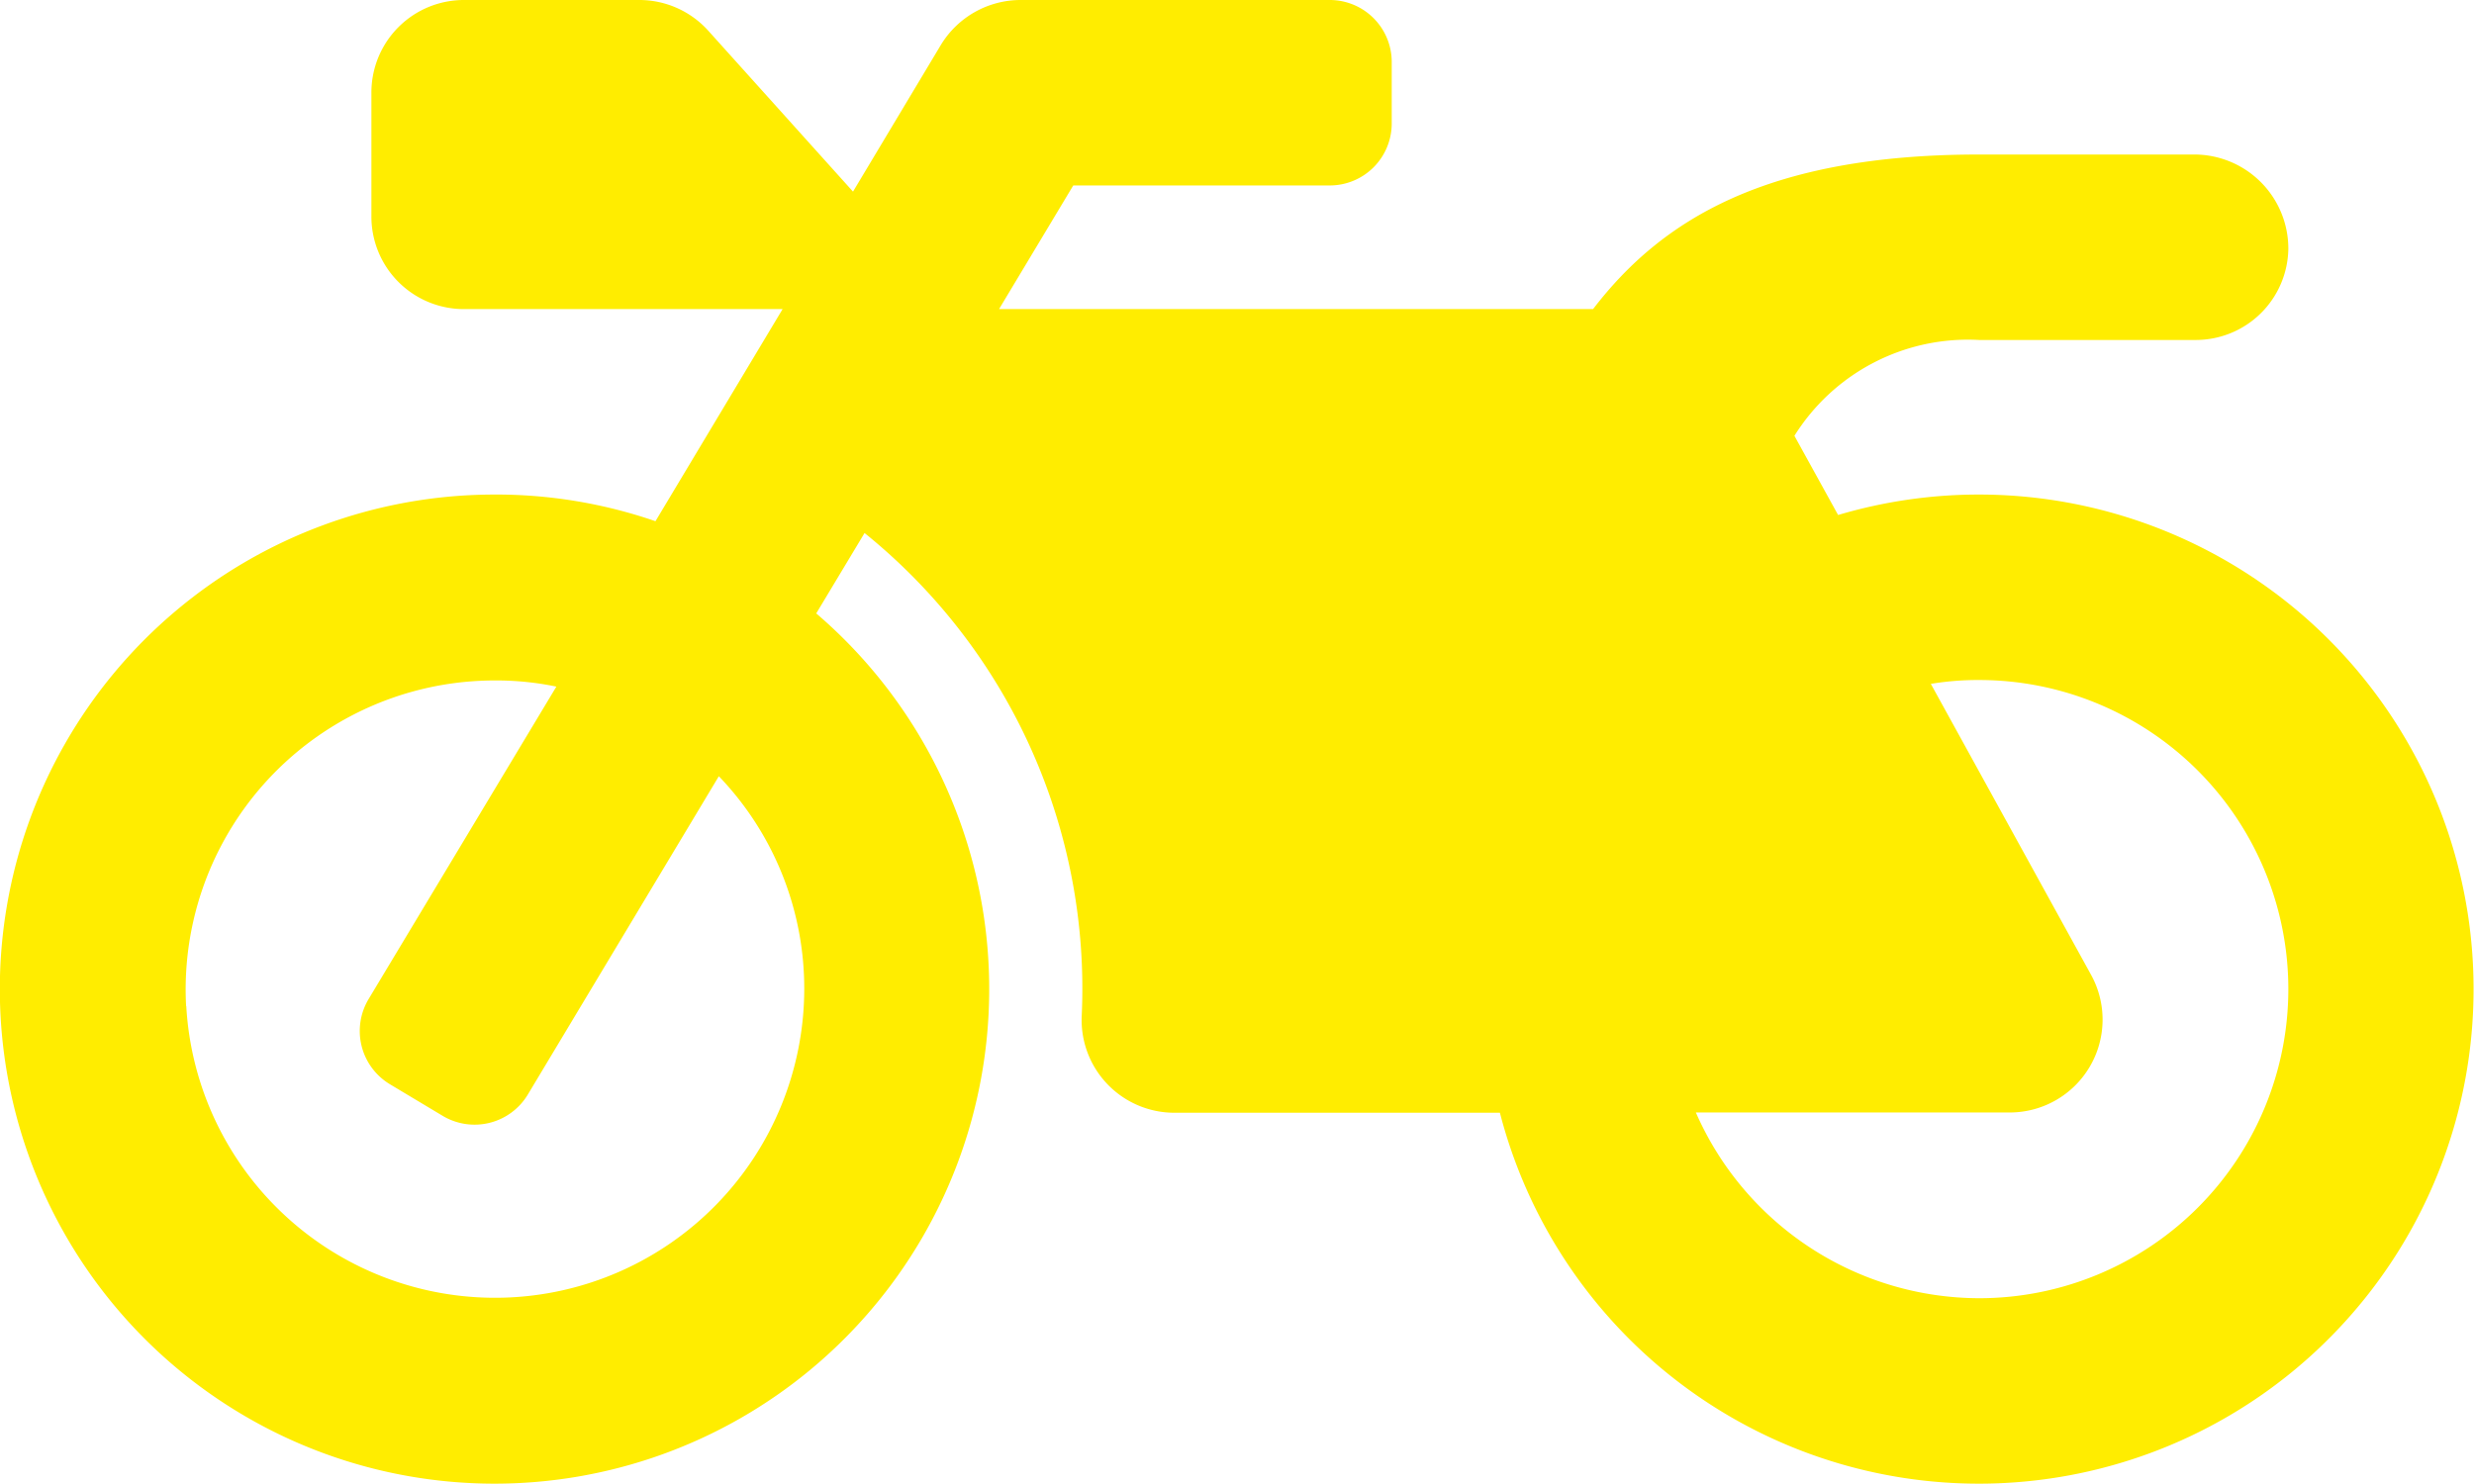 <svg xmlns="http://www.w3.org/2000/svg" width="45.01" height="27" viewBox="0 0 45.01 27">
  <path id="Icon_awesome-motorcycle" data-name="Icon awesome-motorcycle" d="M8.942,13.5a8.9,8.9,0,0,1,2.981.485l2.313-3.86H8.443A1.683,1.683,0,0,1,6.755,8.438V6.188A1.683,1.683,0,0,1,8.443,4.5h3.185a1.688,1.688,0,0,1,1.252.555l2.637,2.932,1.6-2.672A1.7,1.7,0,0,1,18.568,4.5h5.625a1.128,1.128,0,0,1,1.125,1.125V6.75a1.128,1.128,0,0,1-1.125,1.125H19.524l-1.35,2.25H28.981c1.245-1.624,3.157-2.813,7.024-2.813h3.9A1.712,1.712,0,0,1,41.63,9.035a1.685,1.685,0,0,1-1.688,1.652H36.005a3.723,3.723,0,0,0-3.361,1.744l.795,1.441A9,9,0,1,1,27.286,24.75h-5.92a1.688,1.688,0,0,1-1.688-1.765A10.651,10.651,0,0,0,15.727,14.2l-.879,1.463A9,9,0,1,1,8.942,13.5ZM36.005,28.125a5.625,5.625,0,1,0,0-11.25,5.231,5.231,0,0,0-.879.07l2.918,5.3a1.69,1.69,0,0,1-1.477,2.5H30.851A5.64,5.64,0,0,0,36.005,28.125ZM3.387,22.809A5.626,5.626,0,0,0,14.63,22.5a5.579,5.579,0,0,0-1.554-3.874L9.6,24.42a1.13,1.13,0,0,1-1.547.387l-.963-.577a1.13,1.13,0,0,1-.387-1.547l3.417-5.688a5.385,5.385,0,0,0-1.118-.112,5.624,5.624,0,0,0-5.618,5.927Z" transform="translate(0.002 -4.5)" fill="#ffed00"/>
</svg>
